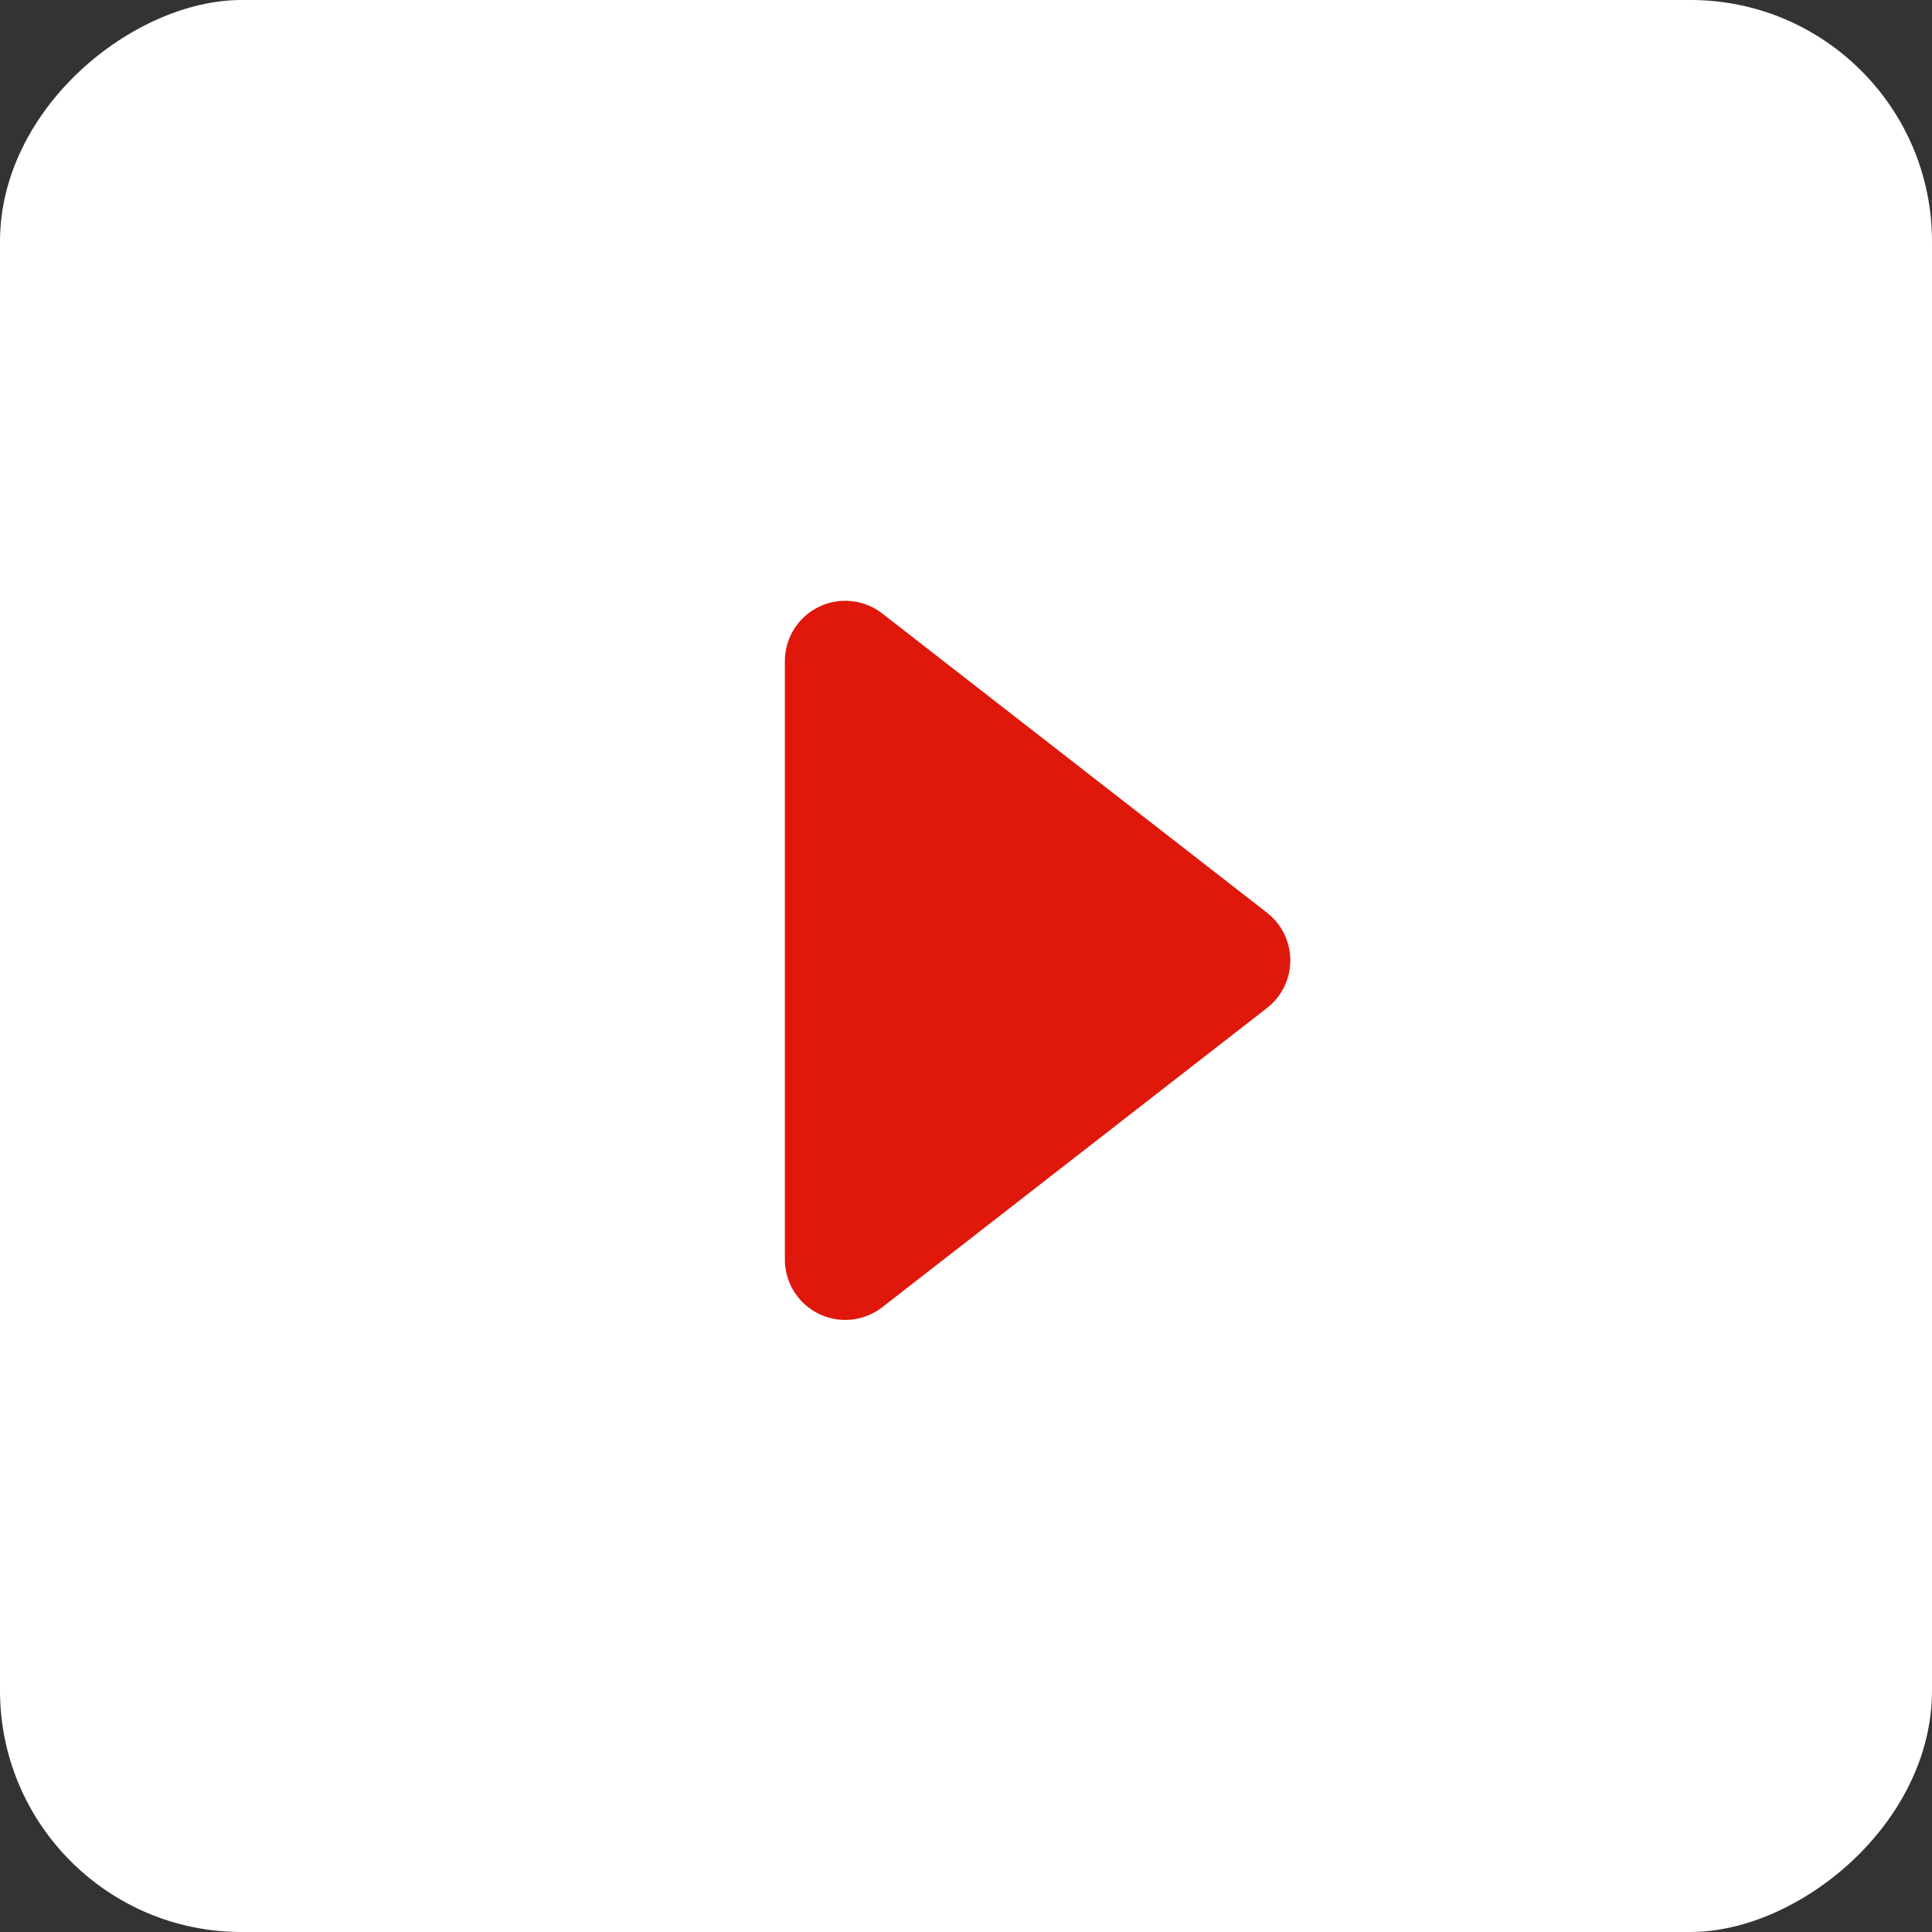 <svg xmlns="http://www.w3.org/2000/svg" width="32" height="32" viewBox="0 0 32 32">
  <rect x="0" y="0" width="32" height="32" fill="#333333" stroke="none"/>
  <g id="グループ_19717" data-name="グループ 19717" transform="translate(441 -1174.841)">
    <rect id="長方形_19933" data-name="長方形 19933" width="32" height="32" rx="4" transform="translate(-409 1174.841) rotate(90)" fill="#fff"/>
    <path id="多角形_3" data-name="多角形 3" d="M6.211,1.015a1,1,0,0,1,1.579,0l4.955,6.371A1,1,0,0,1,11.955,9H2.045a1,1,0,0,1-.789-1.614Z" transform="translate(-419 1183.747) rotate(90)" fill="#df180b"/>
  </g>
</svg>

